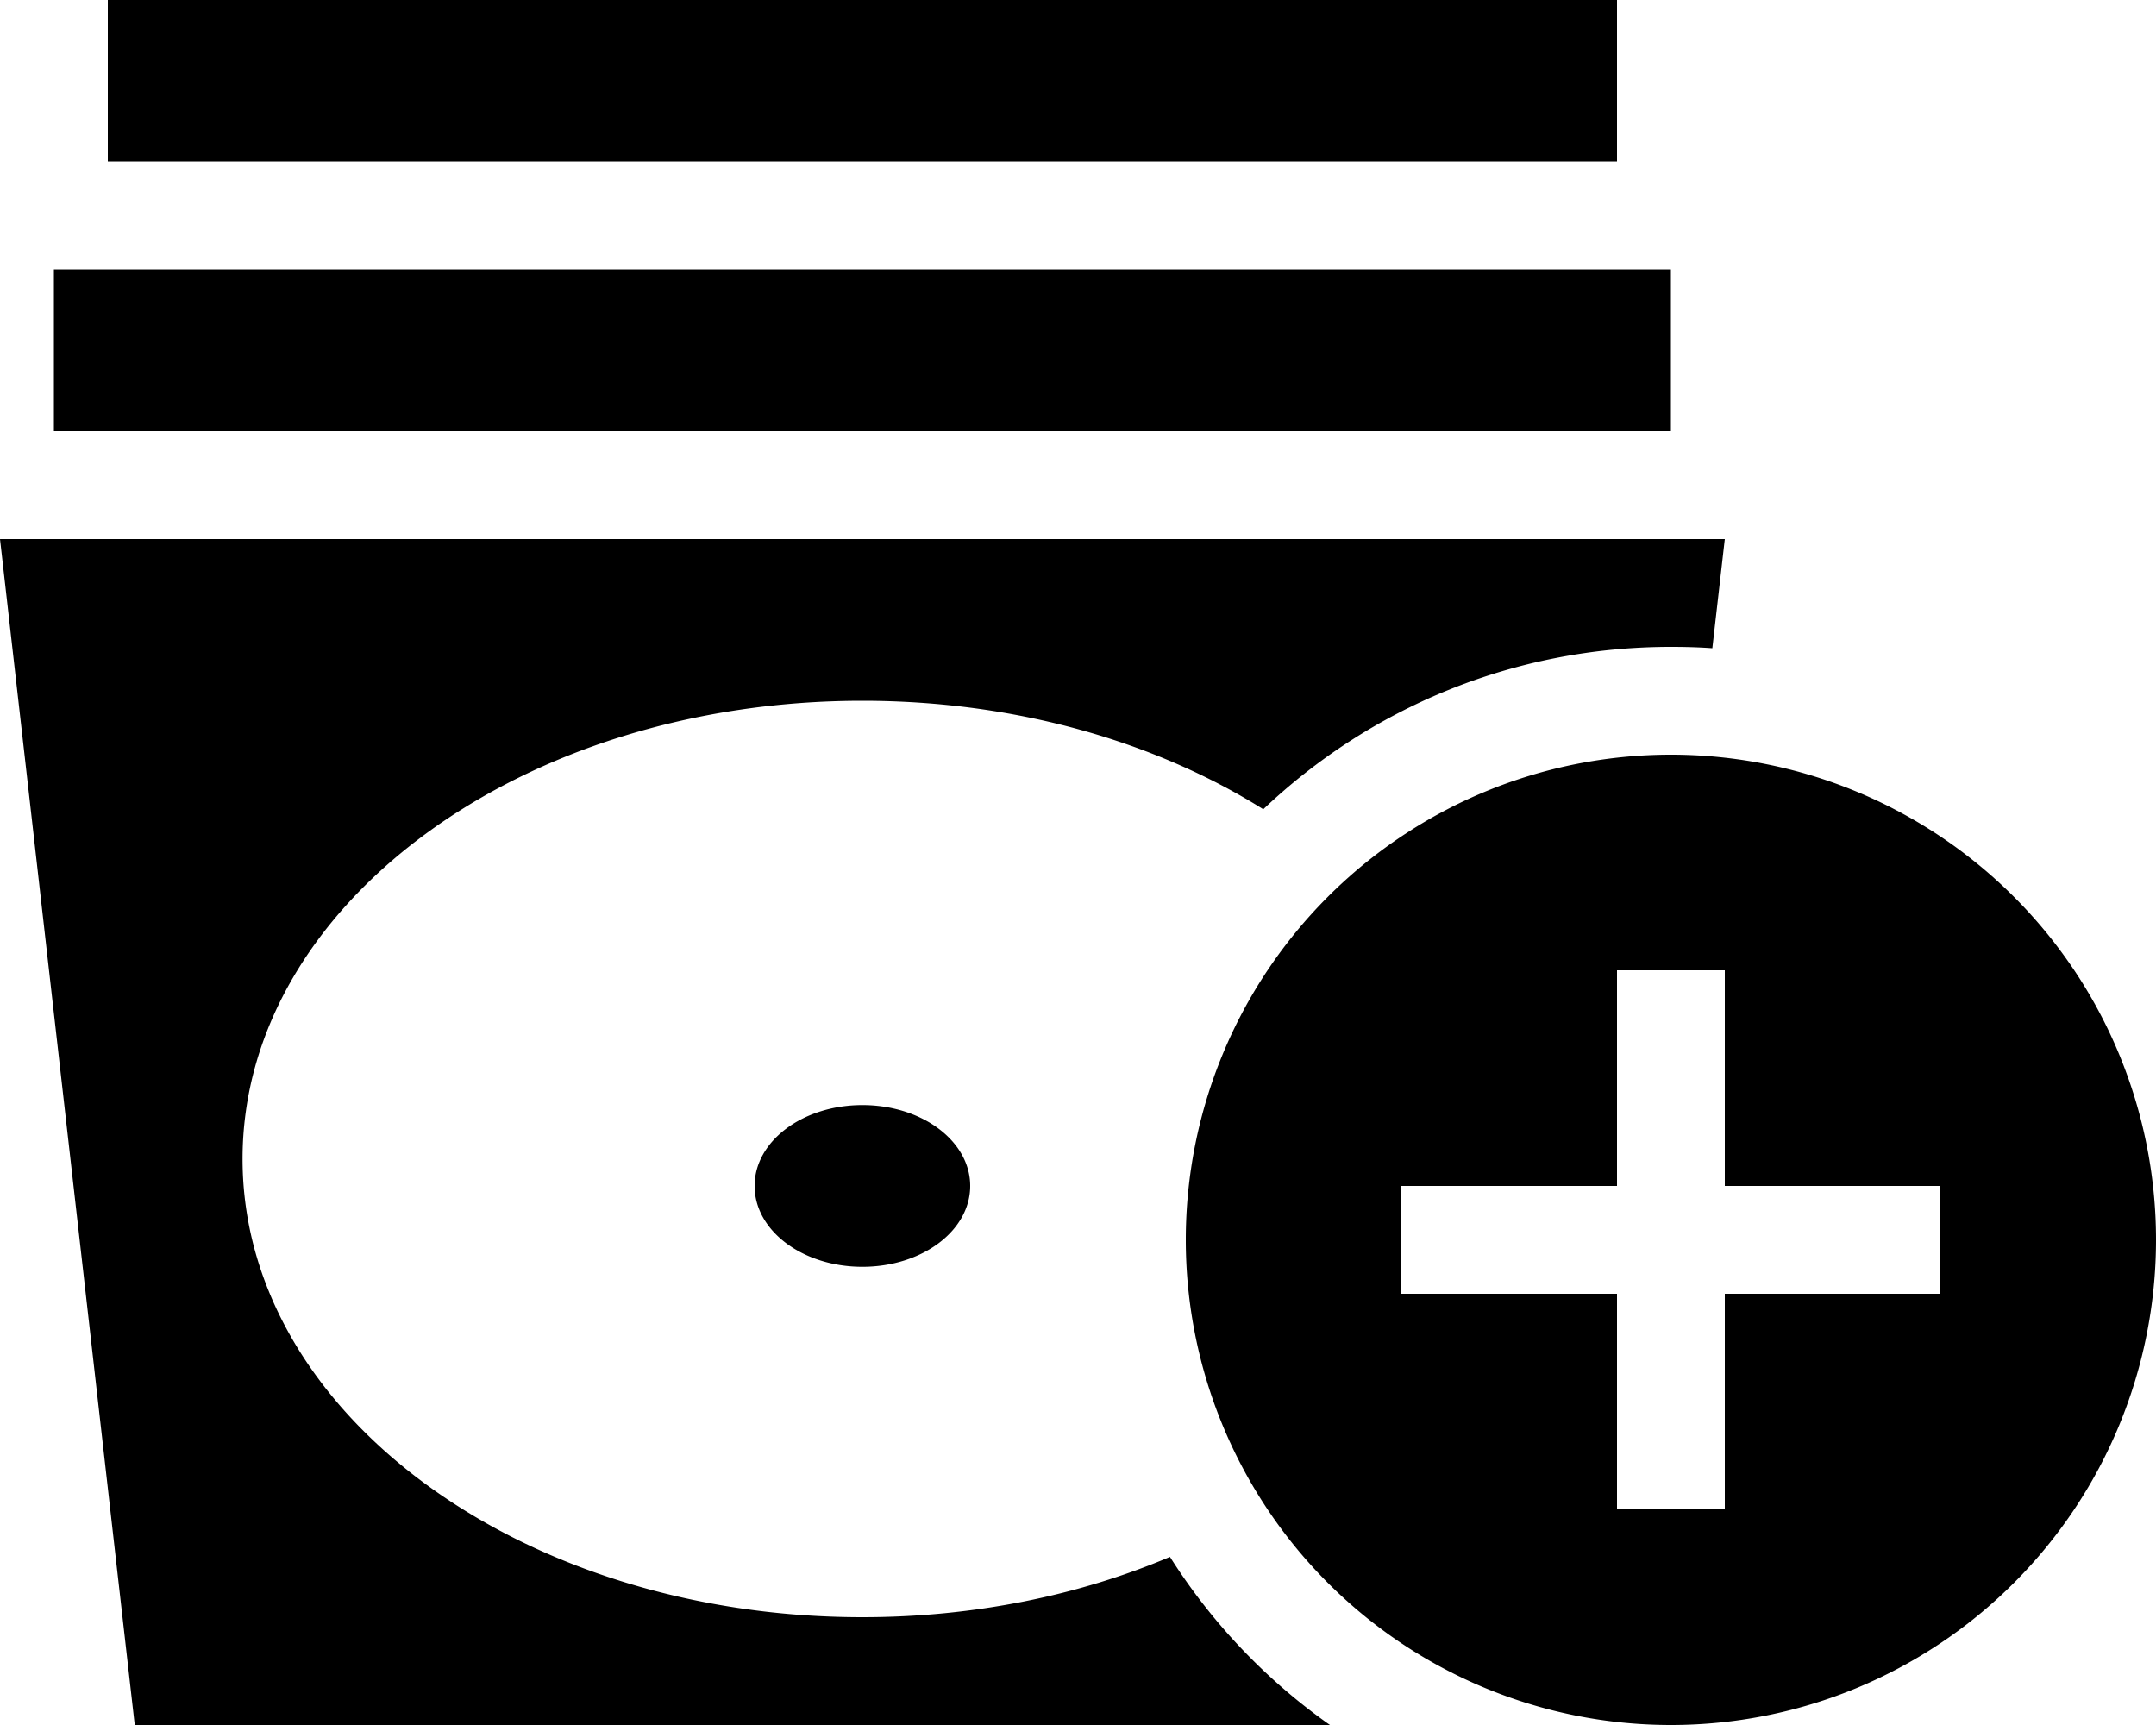 <svg xmlns="http://www.w3.org/2000/svg" viewBox="0 0 640 512"><!--! Font Awesome Pro 6.7.2 by @fontawesome - https://fontawesome.com License - https://fontawesome.com/license (Commercial License) Copyright 2024 Fonticons, Inc. --><path d="M32 0L56 0 456 0l24 0 0 48-24 0L56 48 32 48 32 0zm8 512L0 160l512 0-3.7 32.4c-4.1-.3-8.2-.4-12.3-.4c-46.9 0-89.5 18.3-121 48.2C342.9 220.1 301.4 208 256 208C154.4 208 72 268.9 72 344s82.4 136 184 136c33.2 0 64.4-6.5 91.3-17.9c12.4 19.6 28.6 36.6 47.5 49.9L40 512zM256 376c-17.7 0-32-10.7-32-24s14.3-24 32-24s32 10.7 32 24s-14.3 24-32 24zM40 80l432 0 24 0 0 48-24 0L40 128l-24 0 0-48 24 0zM496 224a144 144 0 1 1 0 288 144 144 0 1 1 0-288zm16 80l0-16-32 0 0 16 0 48-48 0-16 0 0 32 16 0 48 0 0 48 0 16 32 0 0-16 0-48 48 0 16 0 0-32-16 0-48 0 0-48z"/></svg>